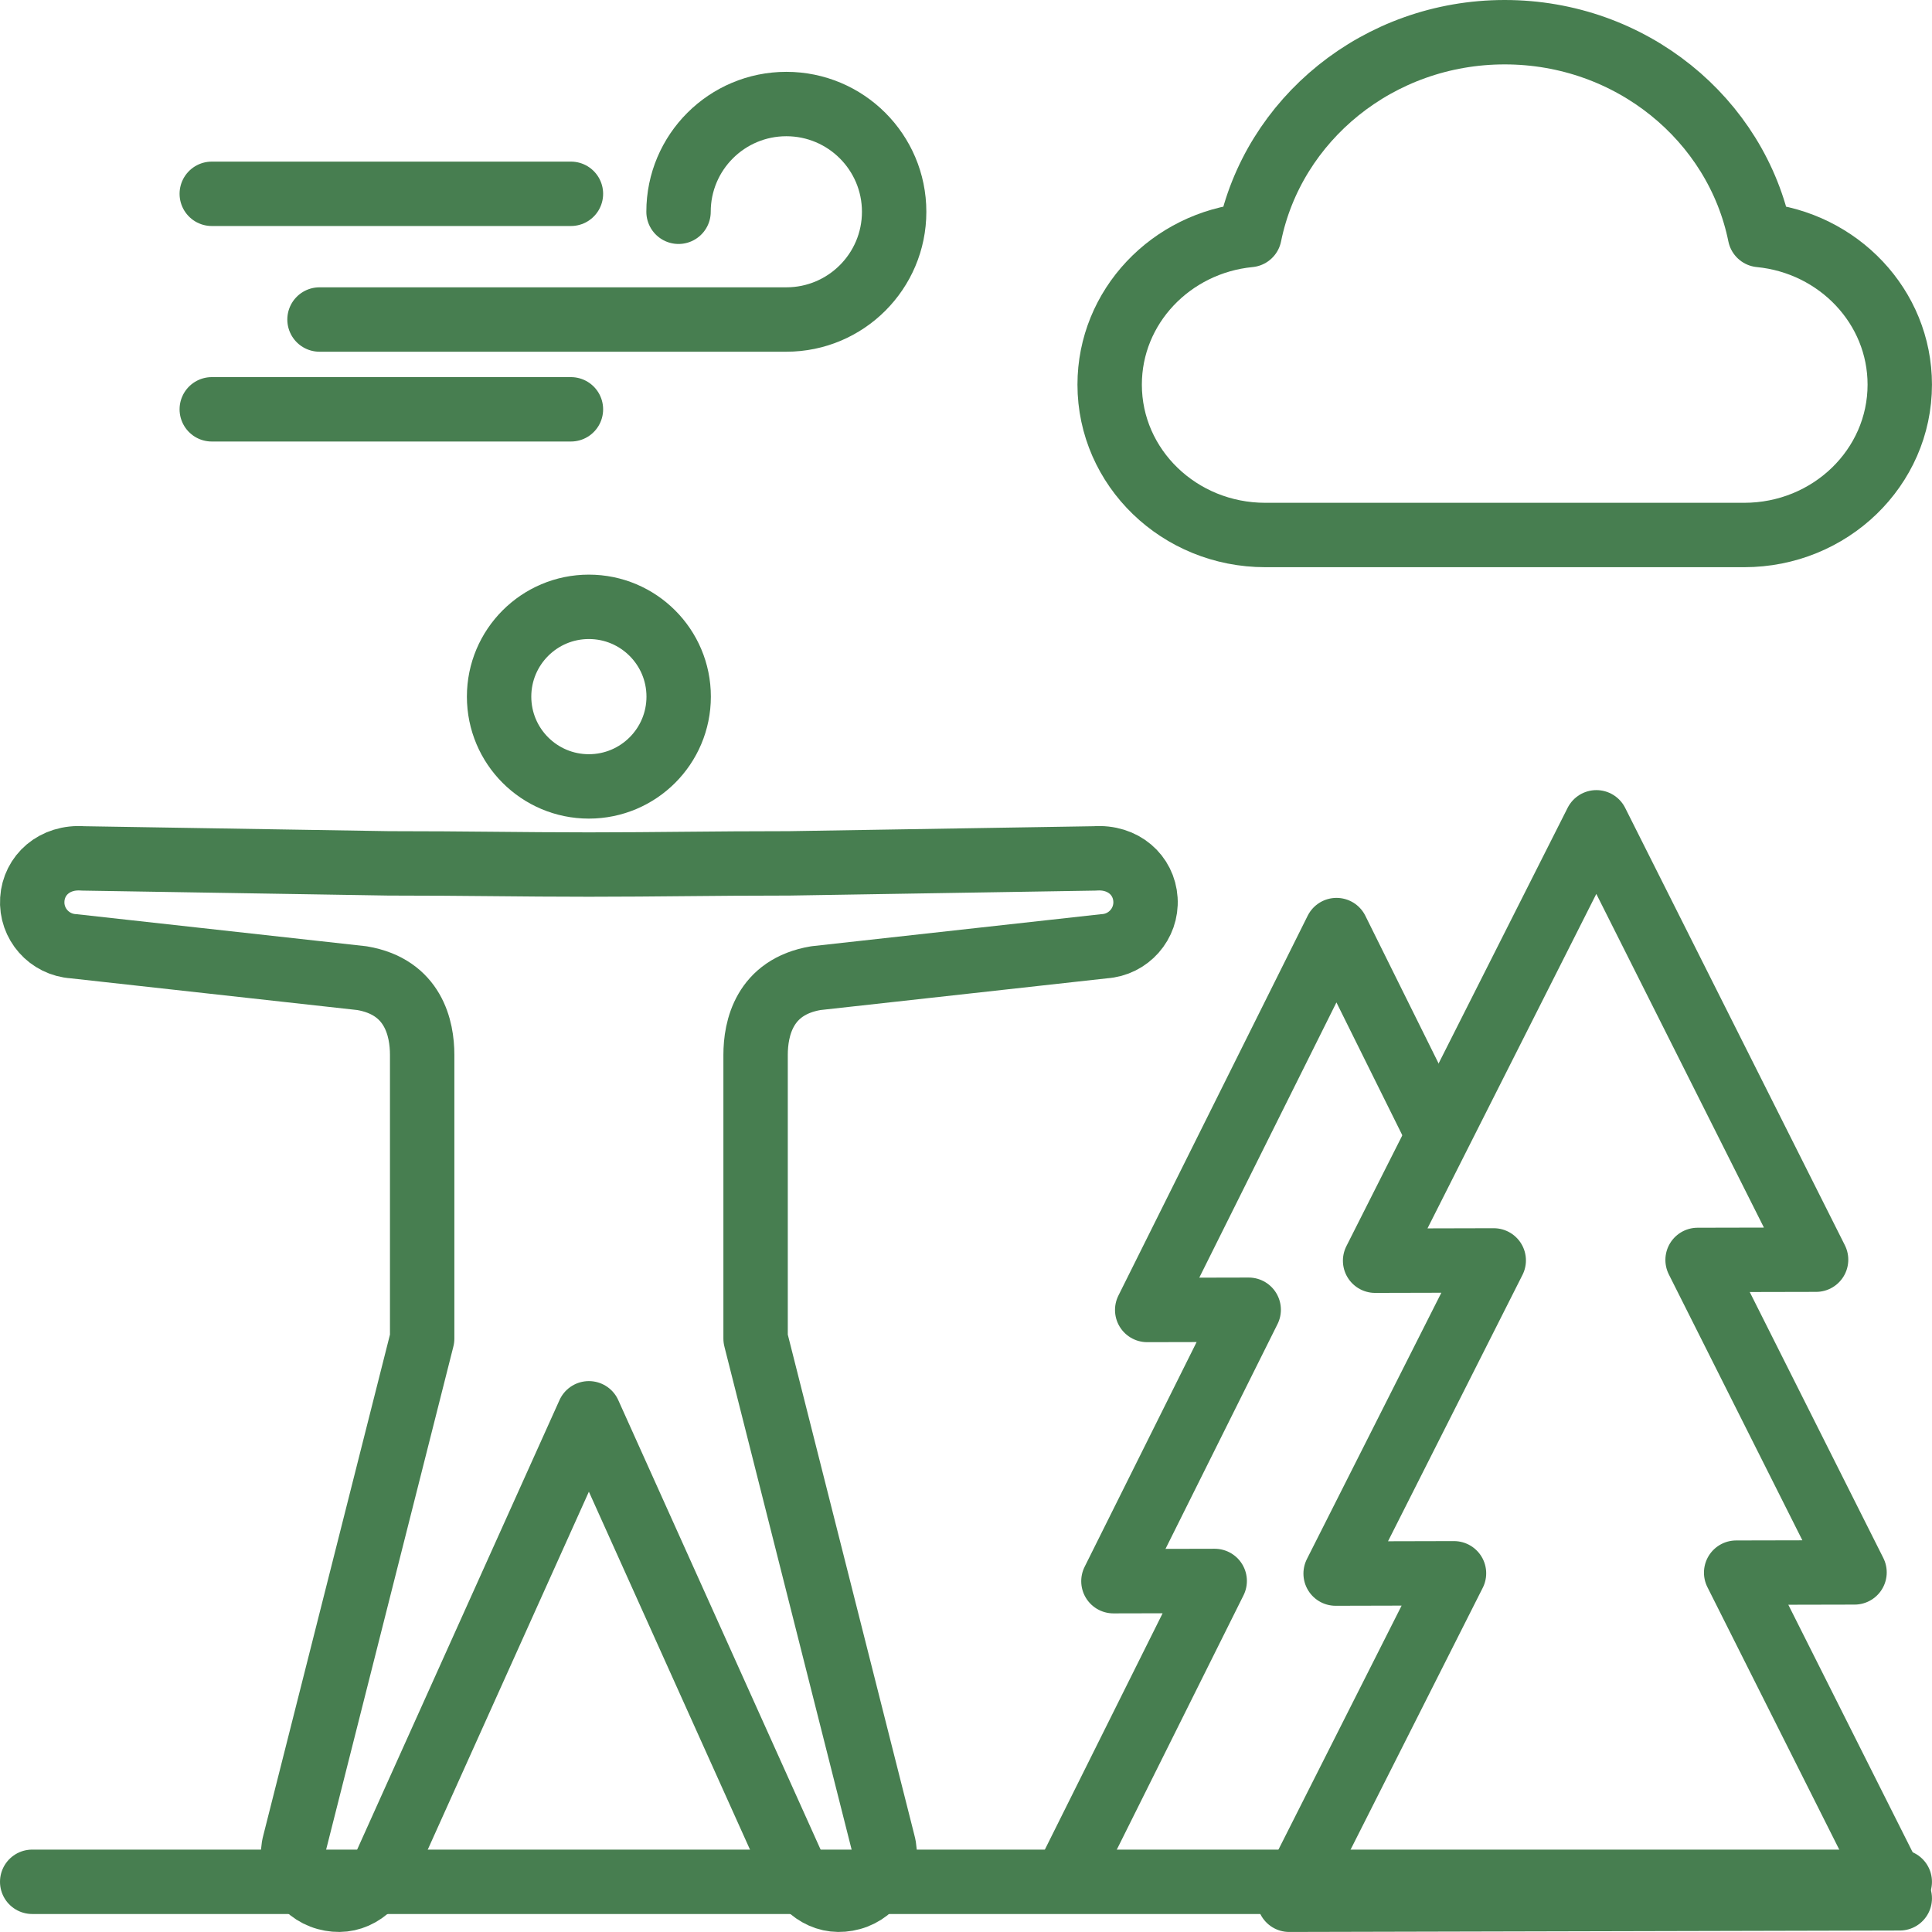 <?xml version="1.0" encoding="UTF-8"?> <svg xmlns="http://www.w3.org/2000/svg" xmlns:xlink="http://www.w3.org/1999/xlink" width="60.001px" height="60.002px" viewBox="0 0 60.001 60.002" version="1.1"><title>Group 19</title><g id="Build" stroke="none" stroke-width="1" fill="none" fill-rule="evenodd" stroke-linecap="round" stroke-linejoin="round"><g id="Excursions-Main-Page" transform="translate(-506, -1146)" stroke="#477E50" stroke-width="2"><g id="Group-19" transform="translate(507, 1147)"><path d="M45.731,0 C41.804,0 38.532,2.71 37.805,6.299 C35.365,6.537 33.462,8.526 33.462,10.945 C33.462,13.525 35.625,15.615 38.294,15.615 L53.168,15.615 C55.836,15.615 58,13.525 58,10.945 C58,8.526 56.096,6.537 53.657,6.299 C52.93,2.71 49.657,0 45.73,0 L45.731,0 Z" id="Stroke-1"></path><polygon id="Stroke-3" points="58 57.955 52.919 47.841 56.595 47.833 51.721 38.129 55.401 38.121 48.578 24.538 41.706 38.153 45.39 38.144 40.48 47.87 44.156 47.861 39.038 58"></polygon><polyline id="Stroke-5" points="43.5 33.92 40.507 27.885 34.628 39.683 37.78 39.676 33.579 48.106 36.724 48.099 32.346 56.885"></polyline><line x1="0" y1="57.442" x2="58" y2="57.442" id="Stroke-7"></line><path d="M20.077,20.635 C20.077,22.175 18.828,23.423 17.288,23.423 C15.749,23.423 14.5,22.175 14.5,20.635 C14.5,19.095 15.749,17.846 17.288,17.846 C18.828,17.846 20.077,19.095 20.077,20.635 Z" id="Stroke-9"></path><path d="M17.288,25.85 C19.466,25.85 21.022,25.813 23.515,25.813 L32.999,25.659 C33.888,25.593 34.527,26.182 34.574,26.934 C34.622,27.689 34.048,28.339 33.292,28.387 L24.338,29.378 C22.73,29.648 22.466,30.945 22.466,31.762 L22.466,40.572 L26.426,56.229 C26.631,56.973 26.193,57.74 25.447,57.945 C24.702,58.15 24.039,57.777 23.593,56.896 L17.289,42.892 L17.288,42.892 L10.984,56.896 C10.538,57.777 9.875,58.15 9.129,57.945 C8.384,57.74 7.946,56.973 8.151,56.229 L12.111,40.572 L12.111,31.762 C12.111,30.945 11.847,29.648 10.239,29.378 L1.285,28.387 C0.529,28.339 -0.046,27.689 0.003,26.934 C0.05,26.182 0.689,25.593 1.578,25.659 L11.062,25.813 C13.555,25.813 15.111,25.85 17.288,25.85 Z" id="Stroke-11"></path><line x1="16.731" y1="5.019" x2="5.577" y2="5.019" id="Stroke-13"></line><line x1="16.731" y1="11.712" x2="5.577" y2="11.712" id="Stroke-15"></line><path d="M20.073,5.577 C20.073,3.729 21.572,2.231 23.421,2.231 C25.27,2.231 26.769,3.729 26.769,5.577 C26.769,7.425 25.27,8.923 23.421,8.923 L8.923,8.923" id="Stroke-17"></path></g></g></g></svg> 
